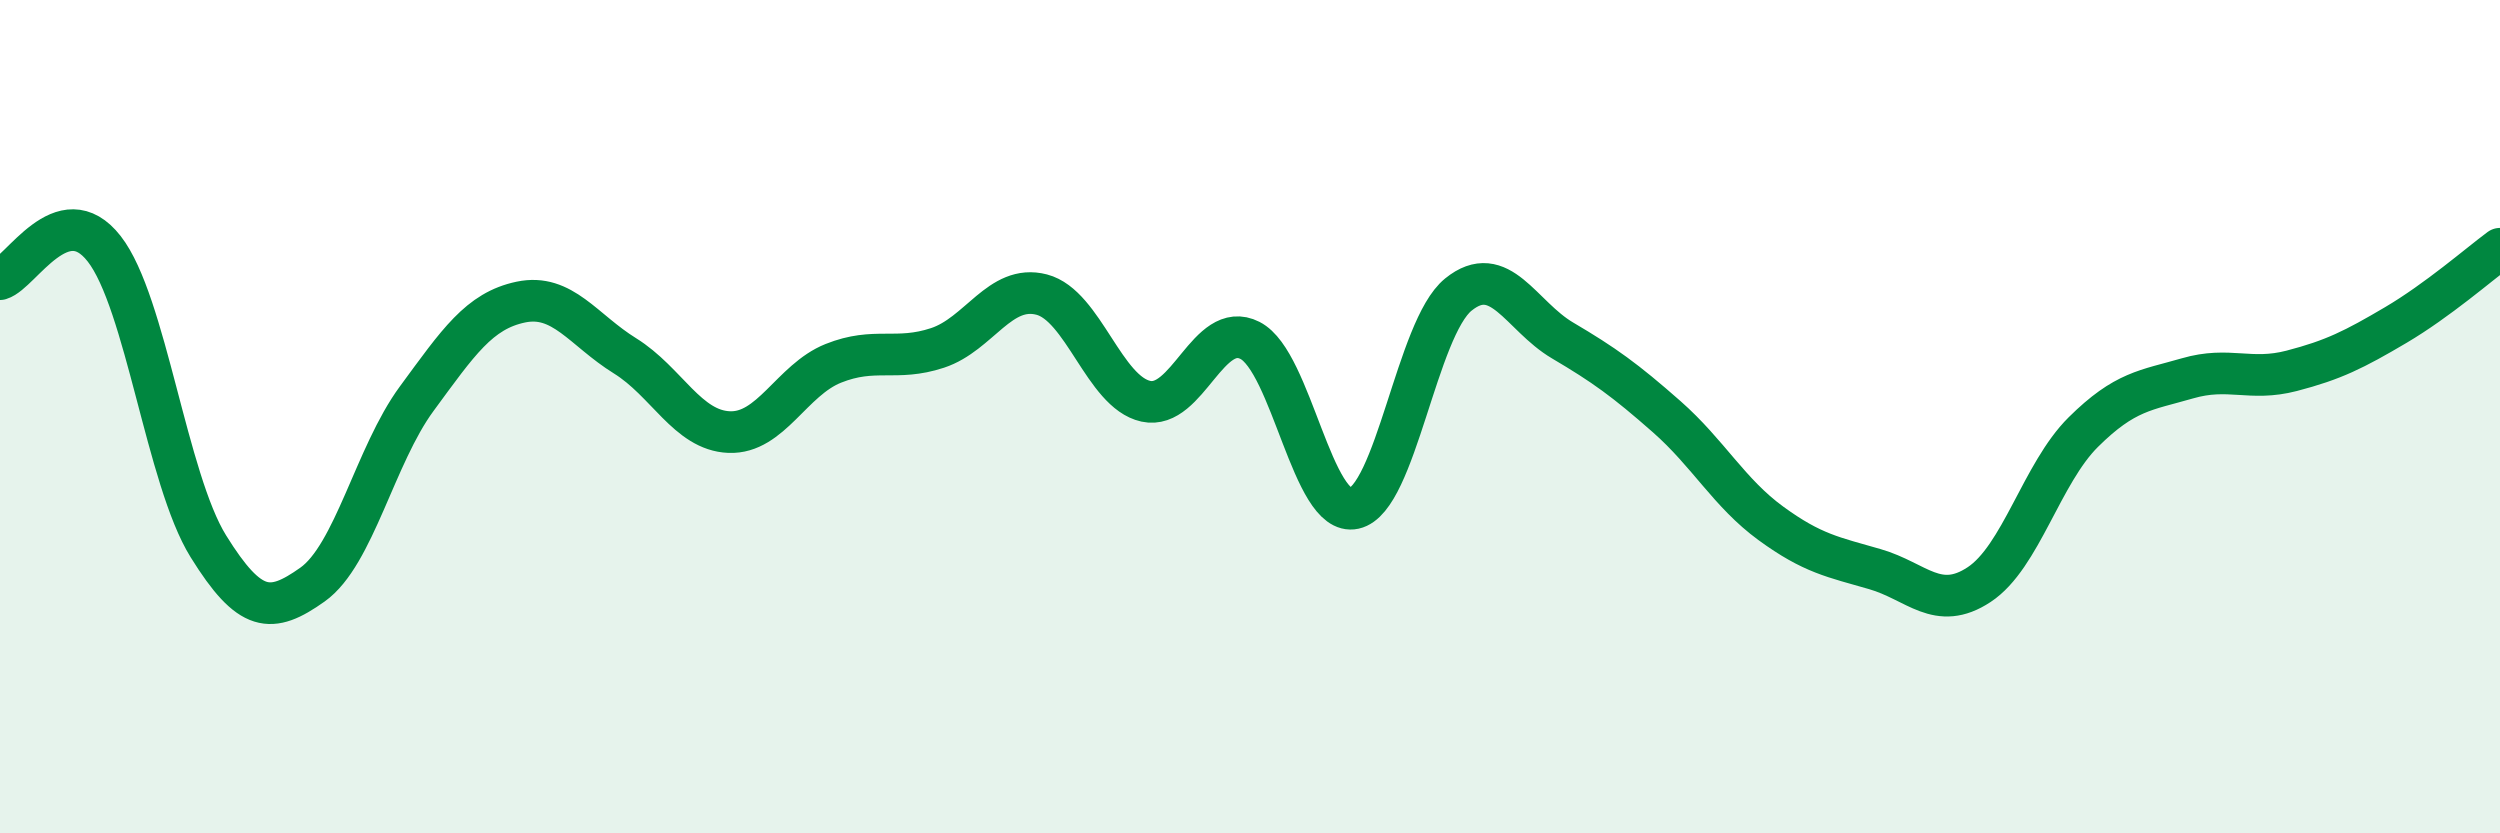 
    <svg width="60" height="20" viewBox="0 0 60 20" xmlns="http://www.w3.org/2000/svg">
      <path
        d="M 0,6.7 C 0.5,6.55 1.5,4.69 2.5,5.97 C 3.5,7.25 4,11.5 5,13.11 C 6,14.72 6.5,14.74 7.5,14.03 C 8.5,13.32 9,10.93 10,9.57 C 11,8.21 11.5,7.46 12.5,7.25 C 13.5,7.04 14,7.92 15,8.54 C 16,9.16 16.5,10.33 17.5,10.37 C 18.5,10.41 19,9.12 20,8.72 C 21,8.32 21.5,8.68 22.5,8.35 C 23.5,8.02 24,6.81 25,7.07 C 26,7.33 26.5,9.41 27.5,9.63 C 28.5,9.85 29,7.66 30,8.17 C 31,8.68 31.5,12.42 32.5,12.2 C 33.5,11.98 34,7.88 35,7.07 C 36,6.26 36.5,7.58 37.5,8.17 C 38.5,8.76 39,9.12 40,10 C 41,10.88 41.5,11.83 42.5,12.56 C 43.5,13.29 44,13.37 45,13.66 C 46,13.95 46.5,14.69 47.5,14.03 C 48.5,13.37 49,11.36 50,10.37 C 51,9.38 51.5,9.37 52.5,9.08 C 53.5,8.79 54,9.16 55,8.9 C 56,8.64 56.5,8.39 57.5,7.8 C 58.5,7.21 59.5,6.34 60,5.97L60 20L0 20Z"
        fill="#008740"
        opacity="0.1"
        stroke-linecap="round"
        stroke-linejoin="round"
      />
      <path
        d="M 0,6.7 C 0.5,6.55 1.5,4.69 2.5,5.97 C 3.5,7.25 4,11.5 5,13.11 C 6,14.72 6.5,14.74 7.5,14.03 C 8.5,13.32 9,10.93 10,9.57 C 11,8.21 11.5,7.46 12.5,7.25 C 13.5,7.04 14,7.92 15,8.54 C 16,9.16 16.5,10.33 17.5,10.37 C 18.5,10.41 19,9.12 20,8.72 C 21,8.32 21.5,8.68 22.5,8.35 C 23.5,8.02 24,6.81 25,7.07 C 26,7.33 26.5,9.41 27.5,9.63 C 28.5,9.85 29,7.66 30,8.17 C 31,8.68 31.5,12.42 32.5,12.2 C 33.5,11.98 34,7.88 35,7.07 C 36,6.26 36.5,7.58 37.5,8.17 C 38.5,8.76 39,9.12 40,10 C 41,10.88 41.5,11.83 42.5,12.56 C 43.5,13.29 44,13.37 45,13.66 C 46,13.95 46.5,14.69 47.5,14.03 C 48.5,13.37 49,11.36 50,10.37 C 51,9.38 51.5,9.37 52.5,9.08 C 53.5,8.79 54,9.16 55,8.9 C 56,8.64 56.5,8.39 57.5,7.8 C 58.5,7.21 59.5,6.34 60,5.97"
        stroke="#008740"
        stroke-width="1"
        fill="none"
        stroke-linecap="round"
        stroke-linejoin="round"
      />
    </svg>
  